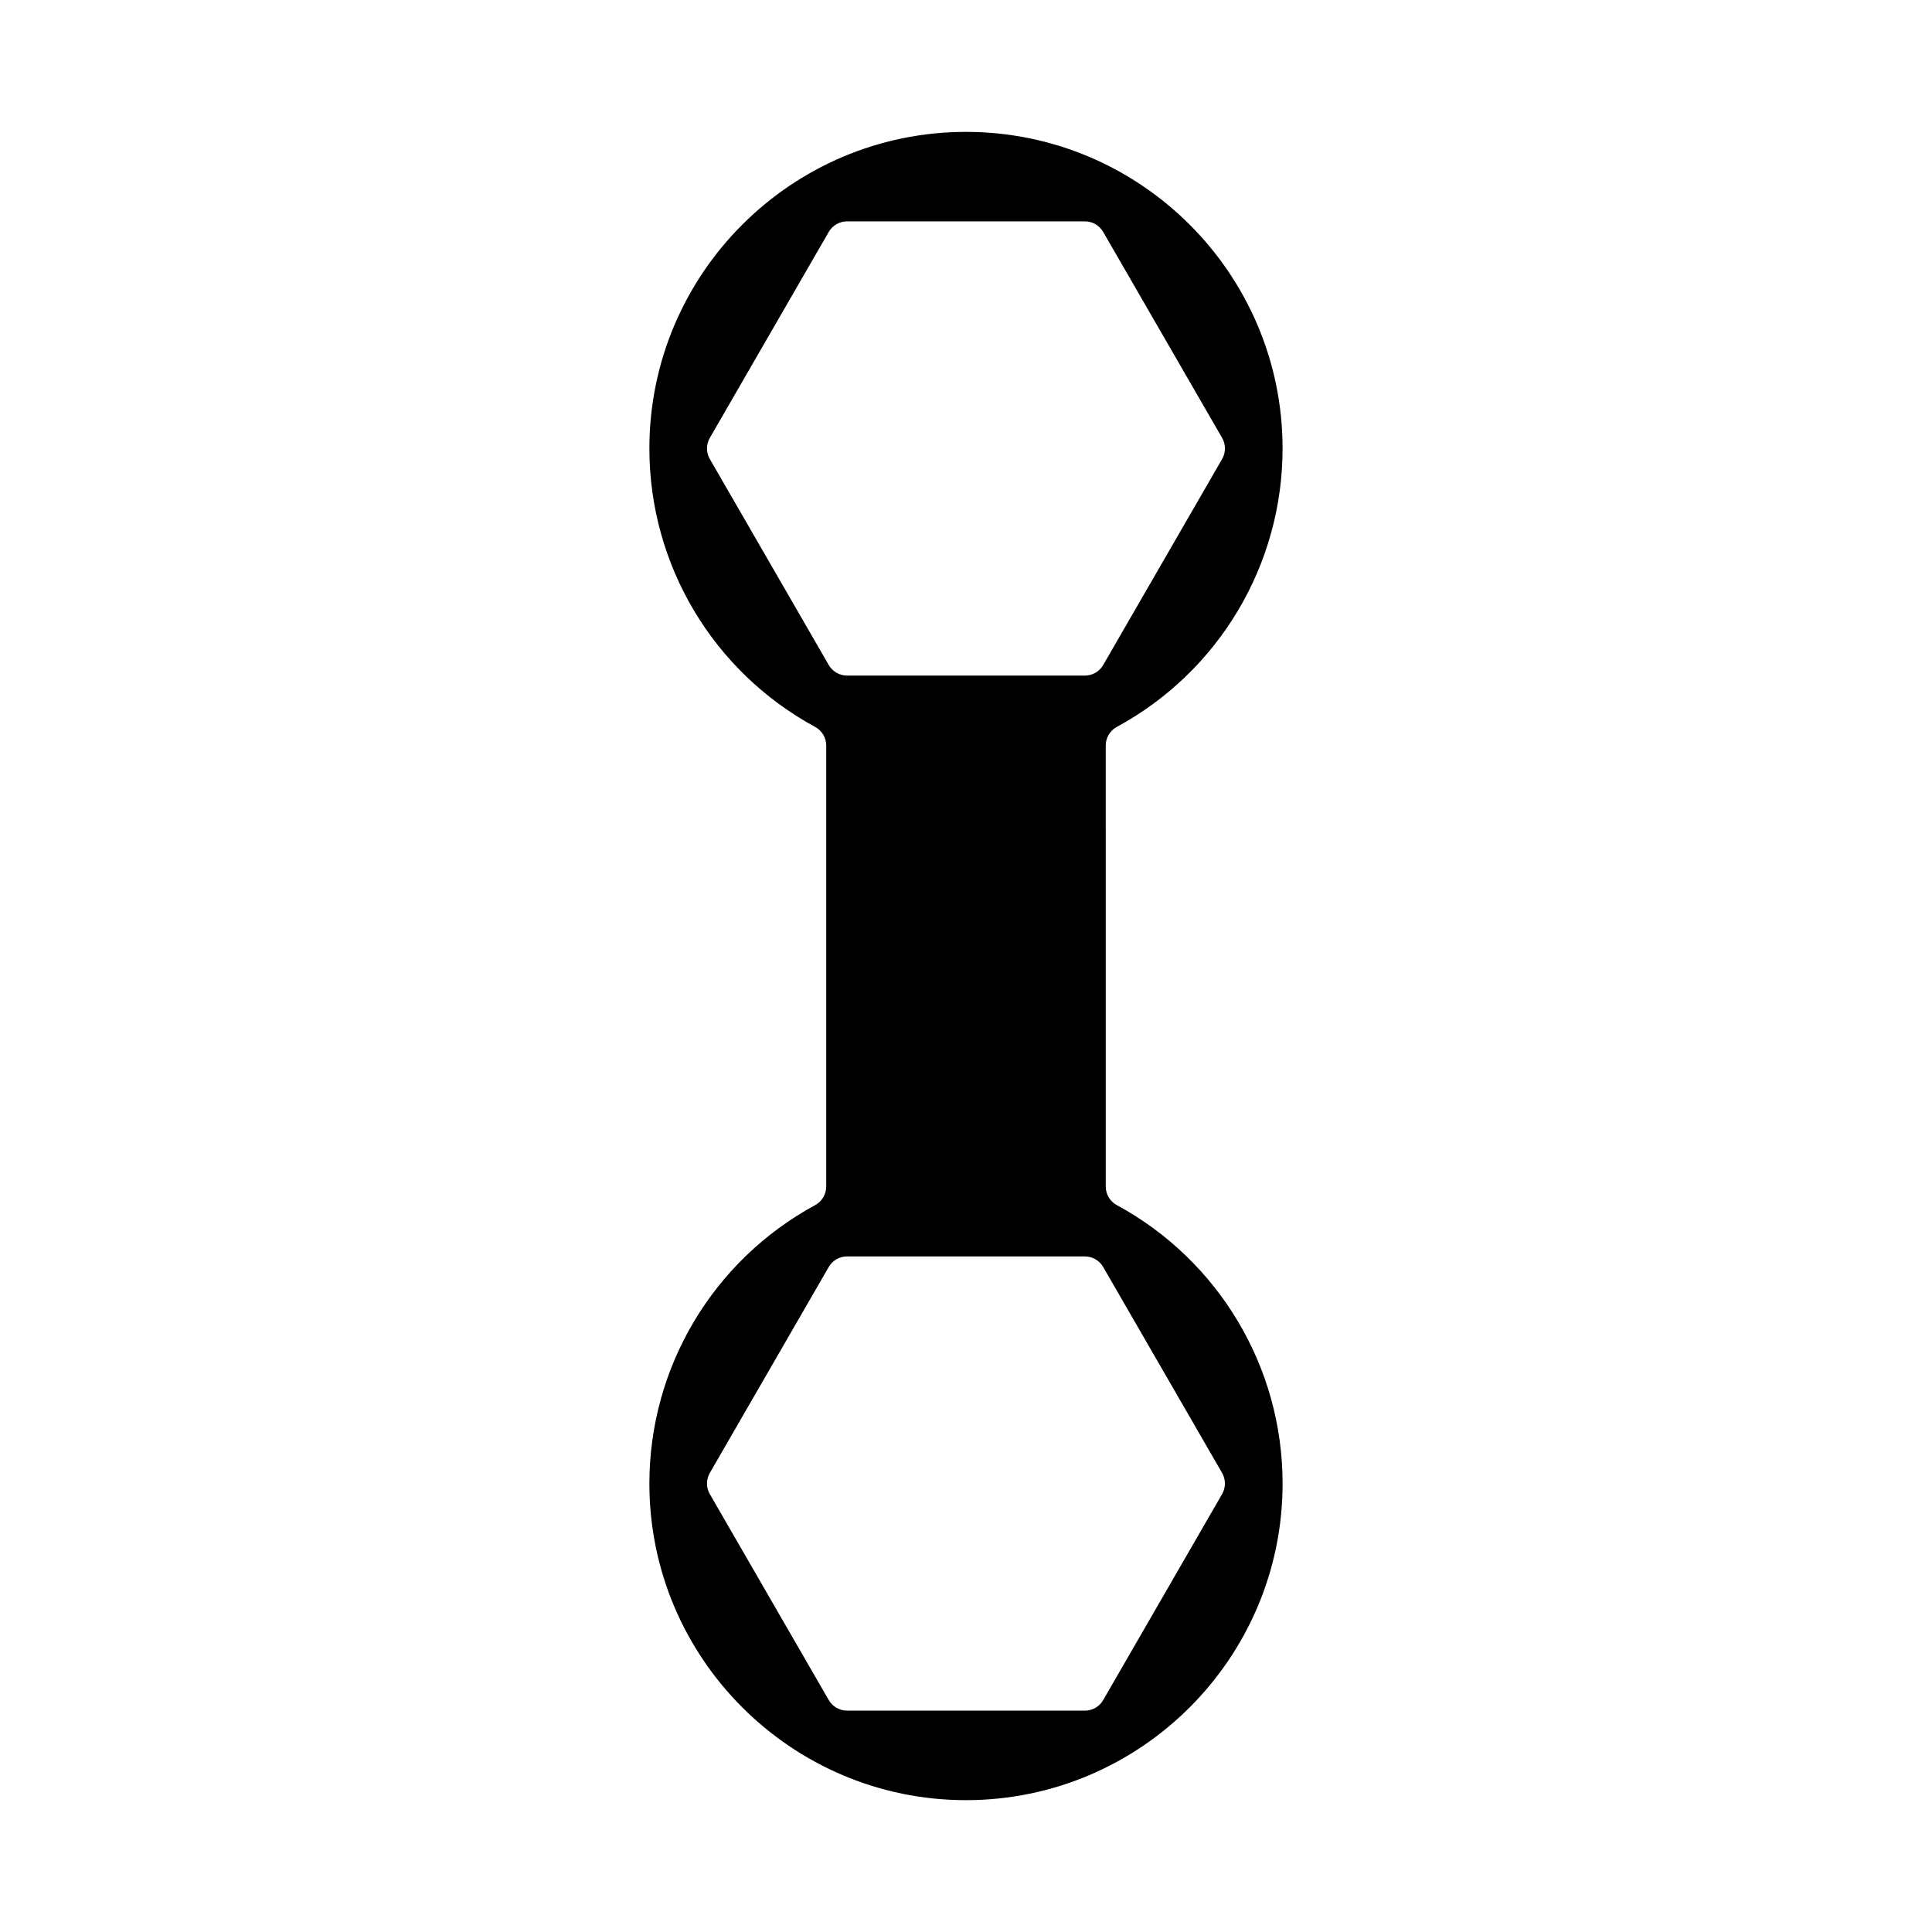 <?xml version="1.0" encoding="UTF-8"?>
<!-- Uploaded to: ICON Repo, www.iconrepo.com, Generator: ICON Repo Mixer Tools -->
<svg fill="#000000" width="800px" height="800px" version="1.1" viewBox="144 144 512 512" xmlns="http://www.w3.org/2000/svg">
 <path d="m439.96 463.36c-1.805-0.977-2.926-2.867-2.926-4.922l-0.004-116.87c0-2.055 1.125-3.941 2.926-4.922 27.102-14.707 43.938-42.984 43.938-73.793 0-46.266-37.637-83.902-83.902-83.902-46.262 0.004-83.898 37.641-83.898 83.906 0 30.805 16.836 59.082 43.938 73.793 1.805 0.977 2.926 2.867 2.926 4.922v116.87c0 2.055-1.125 3.941-2.926 4.922-27.102 14.711-43.938 42.988-43.938 73.793 0 46.266 37.637 83.902 83.902 83.902 46.262-0.004 83.902-37.645 83.902-83.906 0-30.805-16.84-59.082-43.938-73.793zm-107.85-197.71c-0.996-1.734-0.996-3.863 0-5.598l31.516-54.586c1-1.734 2.848-2.801 4.848-2.801h63.031c2 0 3.848 1.066 4.848 2.801l31.52 54.586c0.996 1.734 0.996 3.863 0 5.598l-31.516 54.586c-1 1.734-2.848 2.801-4.848 2.801h-63.031c-2 0-3.848-1.066-4.848-2.801zm135.76 274.3-31.516 54.586c-1 1.734-2.848 2.801-4.848 2.801l-63.031-0.004c-2 0-3.848-1.066-4.848-2.801l-31.52-54.582c-0.996-1.734-0.996-3.863 0-5.598l31.516-54.586c1-1.734 2.848-2.801 4.848-2.801h63.031c2 0 3.848 1.066 4.848 2.801l31.52 54.586c0.996 1.734 0.996 3.863 0 5.598z"/>
</svg>